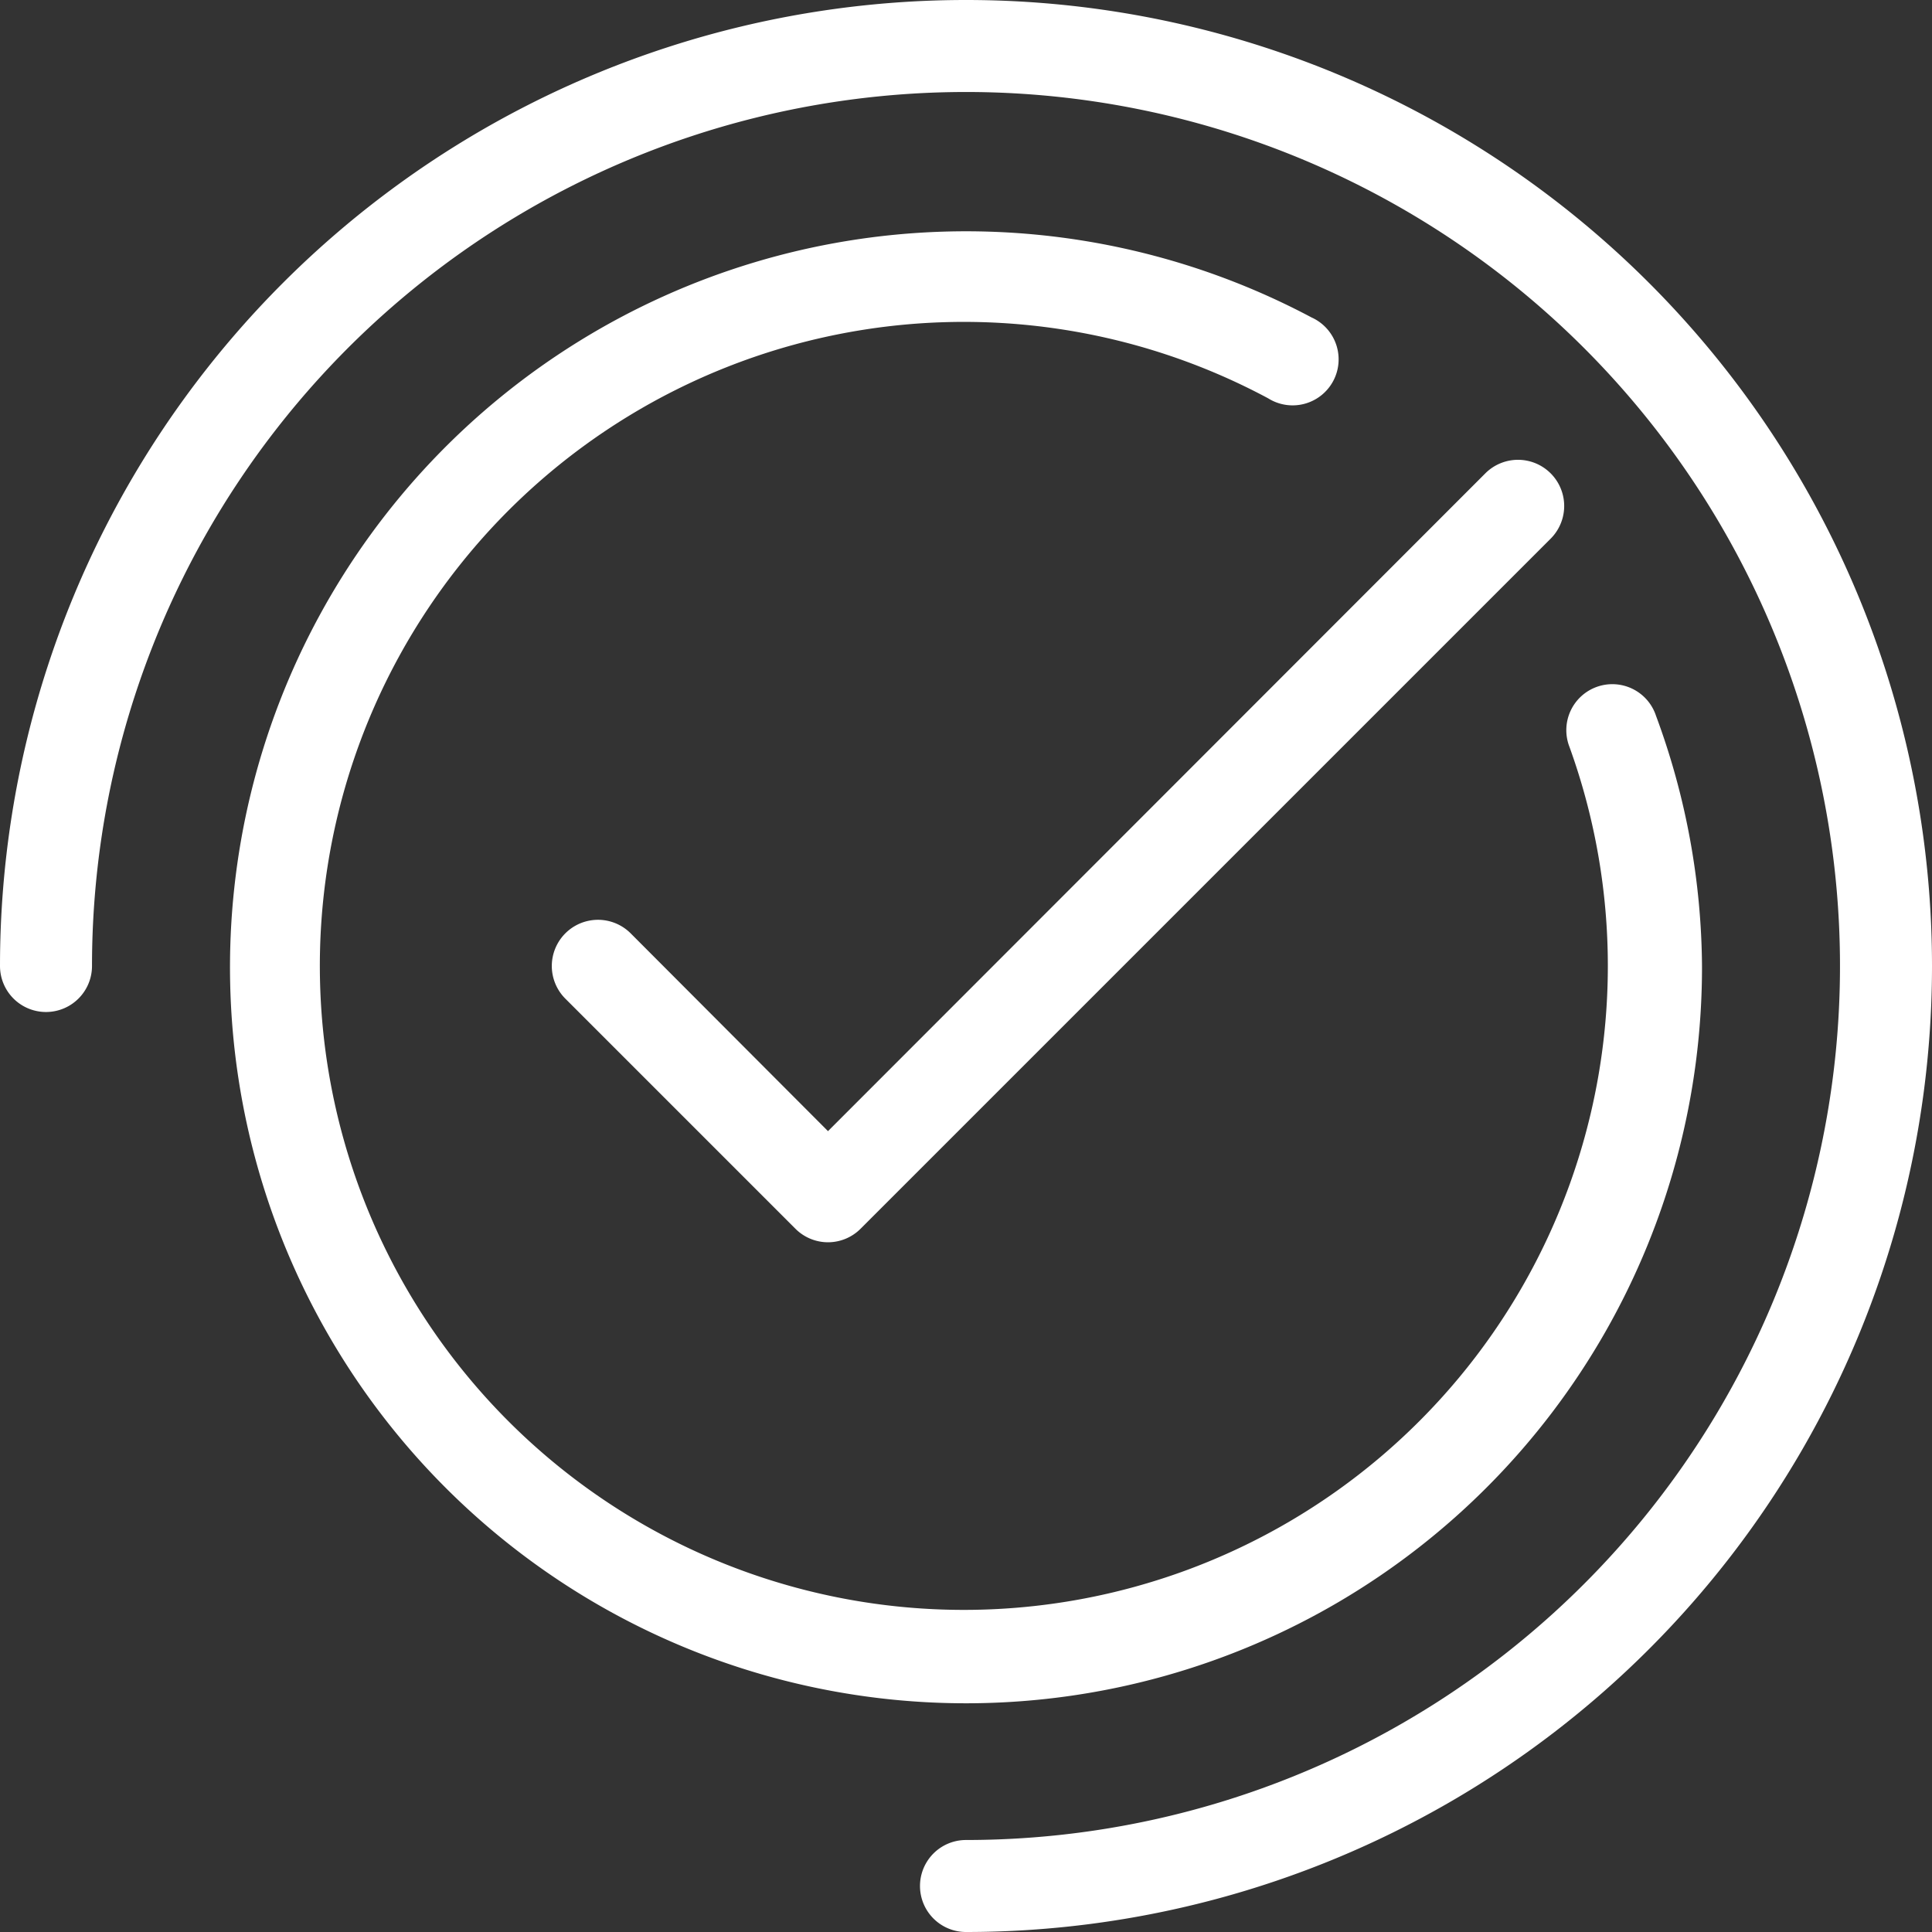 <?xml version="1.0" encoding="UTF-8"?> <svg xmlns="http://www.w3.org/2000/svg" viewBox="0 0 42 42"><rect x="0" y="0" width="42" height="42" fill="#333333" stroke="none"/> <g id="Layer_2" data-name="Layer 2"> <g id="Layer_1-2" data-name="Layer 1"> <path d="M42,21A21,21,0,0,1,21,42a1,1,0,0,1,0-2A19,19,0,1,0,2,21a1,1,0,0,1-2,0,21,21,0,0,1,42,0Zm-5,0a15.93,15.93,0,0,0-1-5.44,1,1,0,1,0-1.88.68,14,14,0,1,1-6.55-7.58,1,1,0,1,0,.94-1.76A16,16,0,1,0,37,21Zm-23.29-.71a1,1,0,0,0-1.42,1.42l5,5a1,1,0,0,0,1.42,0l15-15a1,1,0,0,0-1.42-1.42L18,24.59Z" style="fill:#fff"></path> </g> </g> </svg> 